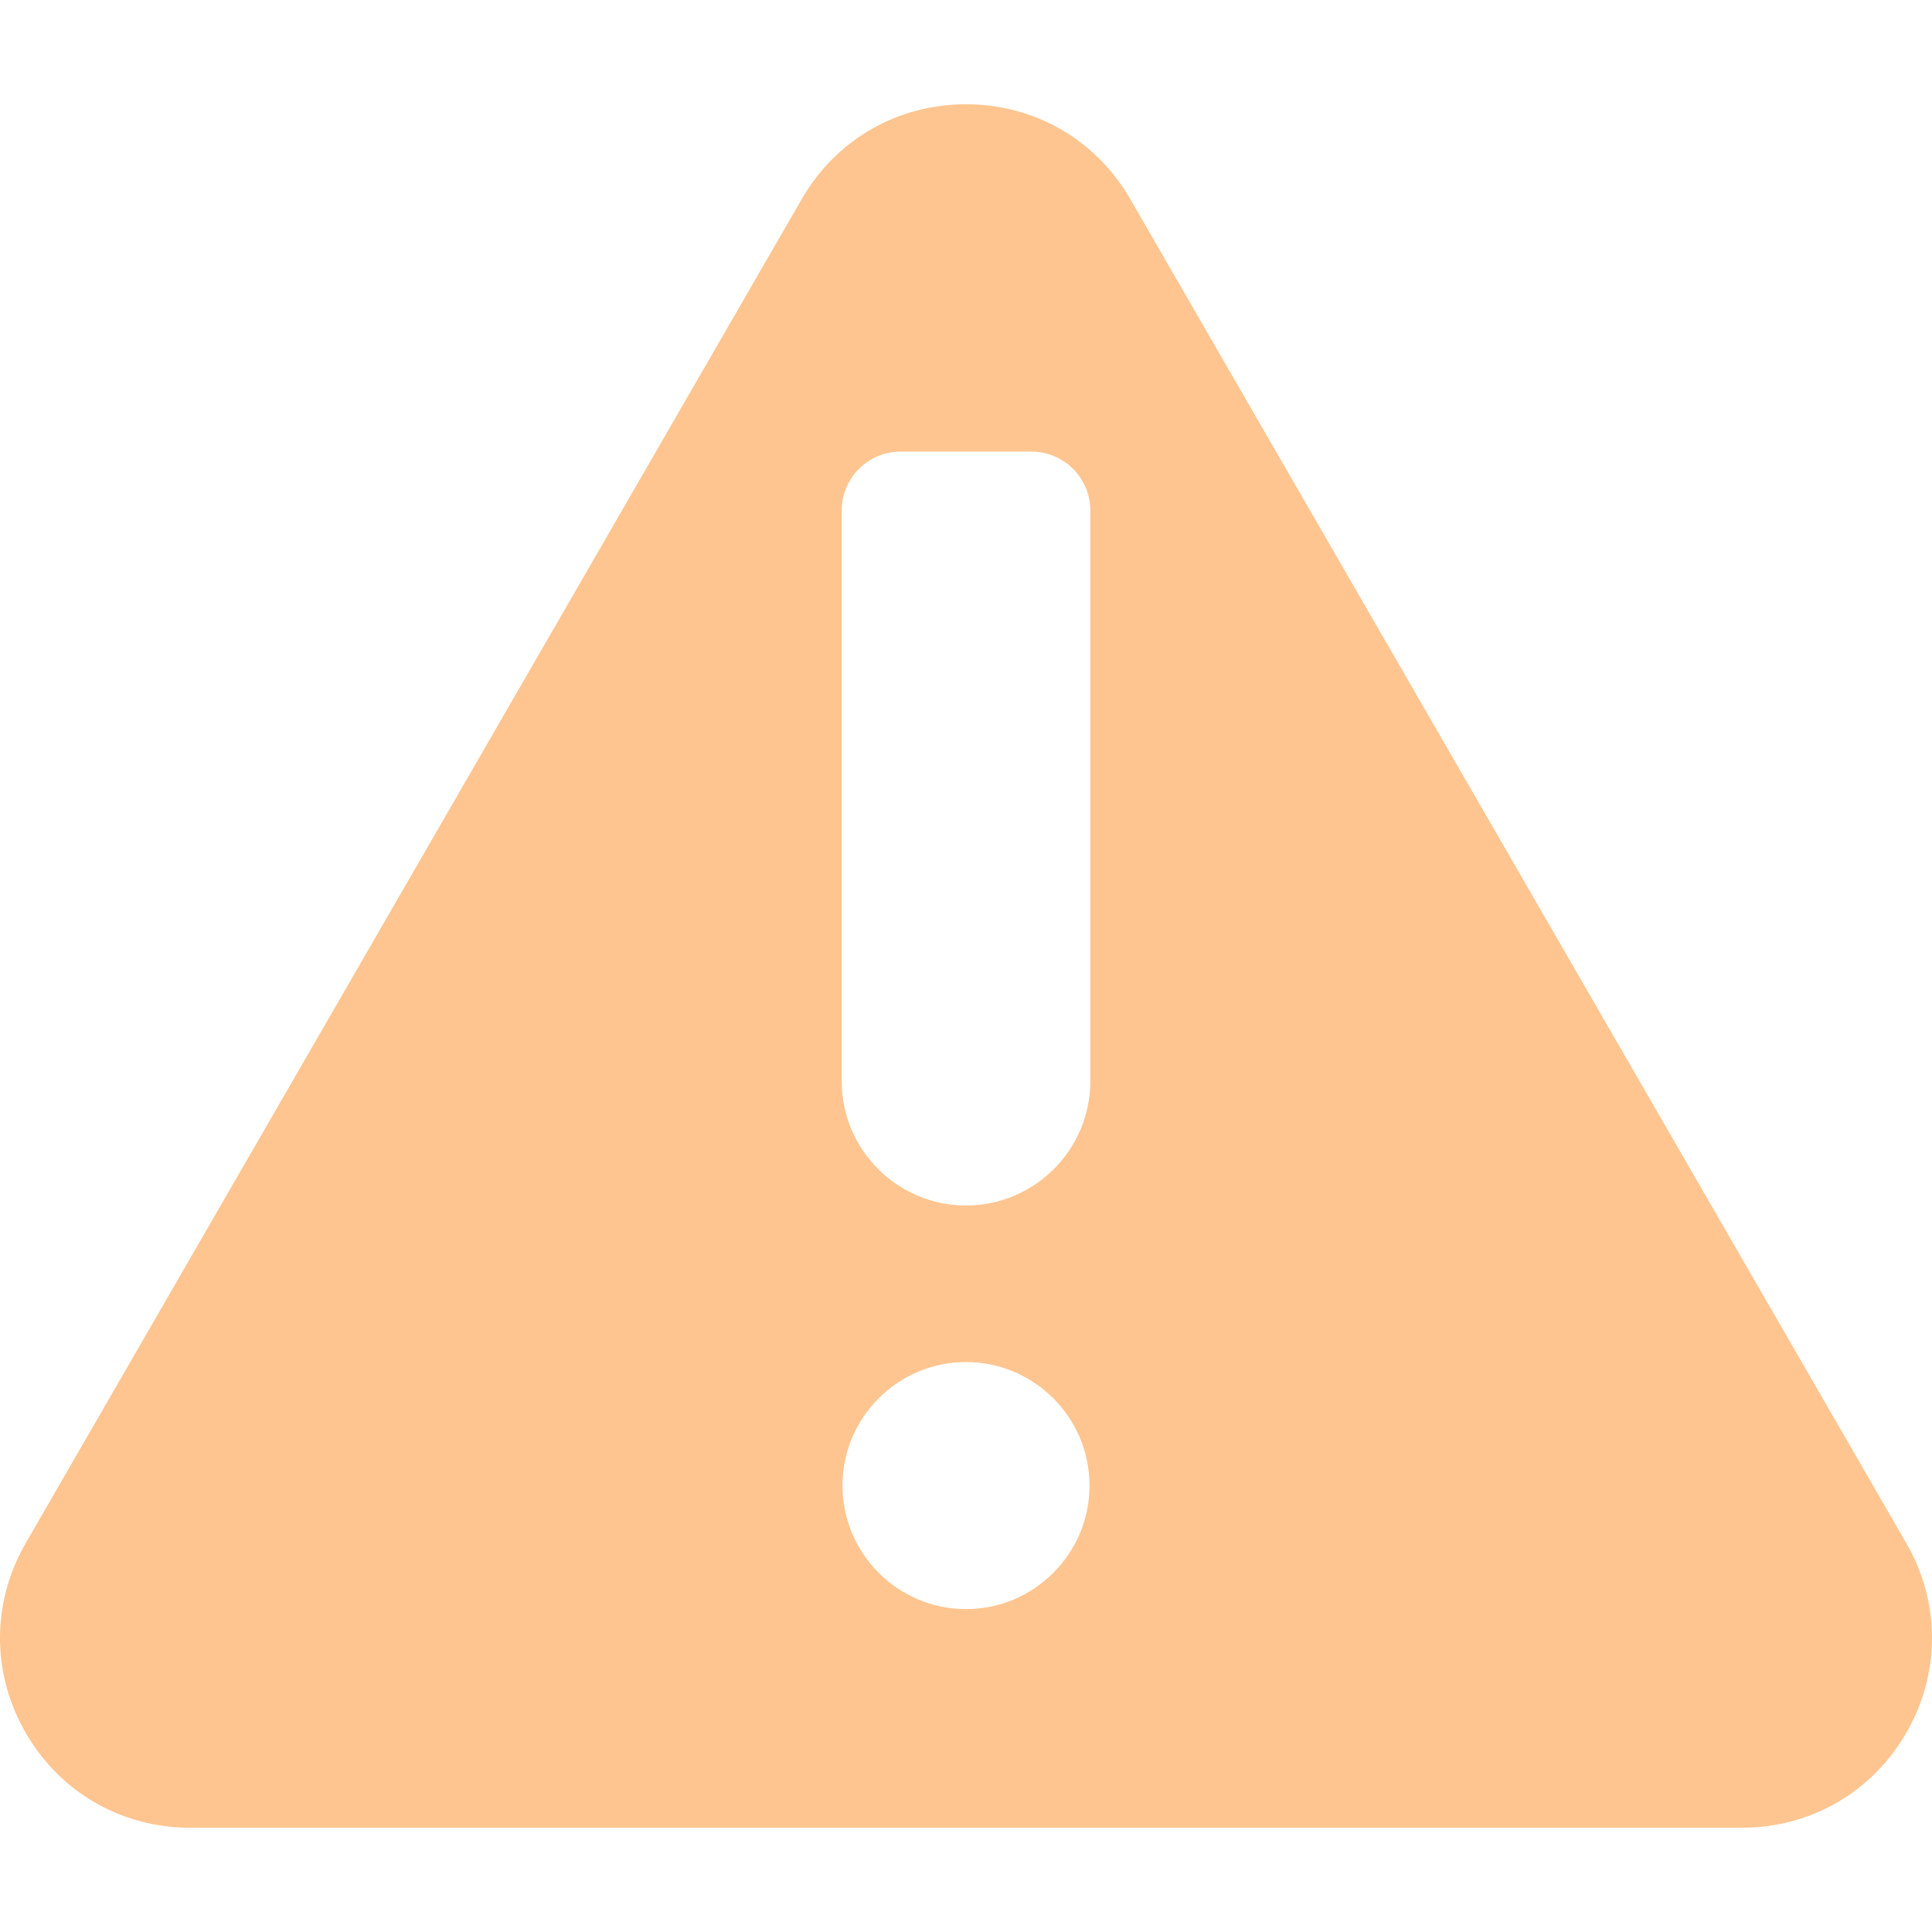 <?xml version="1.0" encoding="UTF-8"?> <svg xmlns="http://www.w3.org/2000/svg" width="29" height="29" viewBox="0 0 29 29" fill="none"><path d="M28.614 23.163L16.966 2.989C16.452 2.097 15.53 1.565 14.5 1.565C13.47 1.565 12.548 2.097 12.034 2.989L0.386 23.163C-0.129 24.055 -0.129 25.119 0.386 26.011C0.901 26.903 1.823 27.435 2.853 27.435H26.148C27.177 27.435 28.099 26.903 28.614 26.011C29.129 25.119 29.129 24.055 28.614 23.163ZM14.5 24.153C13.478 24.153 12.646 23.321 12.646 22.299C12.646 21.277 13.478 20.445 14.5 20.445C15.522 20.445 16.354 21.277 16.354 22.299C16.354 23.321 15.522 24.153 14.5 24.153ZM16.366 16.229C16.366 17.258 15.529 18.095 14.5 18.095C13.471 18.095 12.634 17.258 12.634 16.229V7.663C12.634 7.175 13.03 6.779 13.518 6.779H15.482C15.971 6.779 16.366 7.175 16.366 7.663V16.229H16.366Z" fill="#FFC590"></path></svg> 